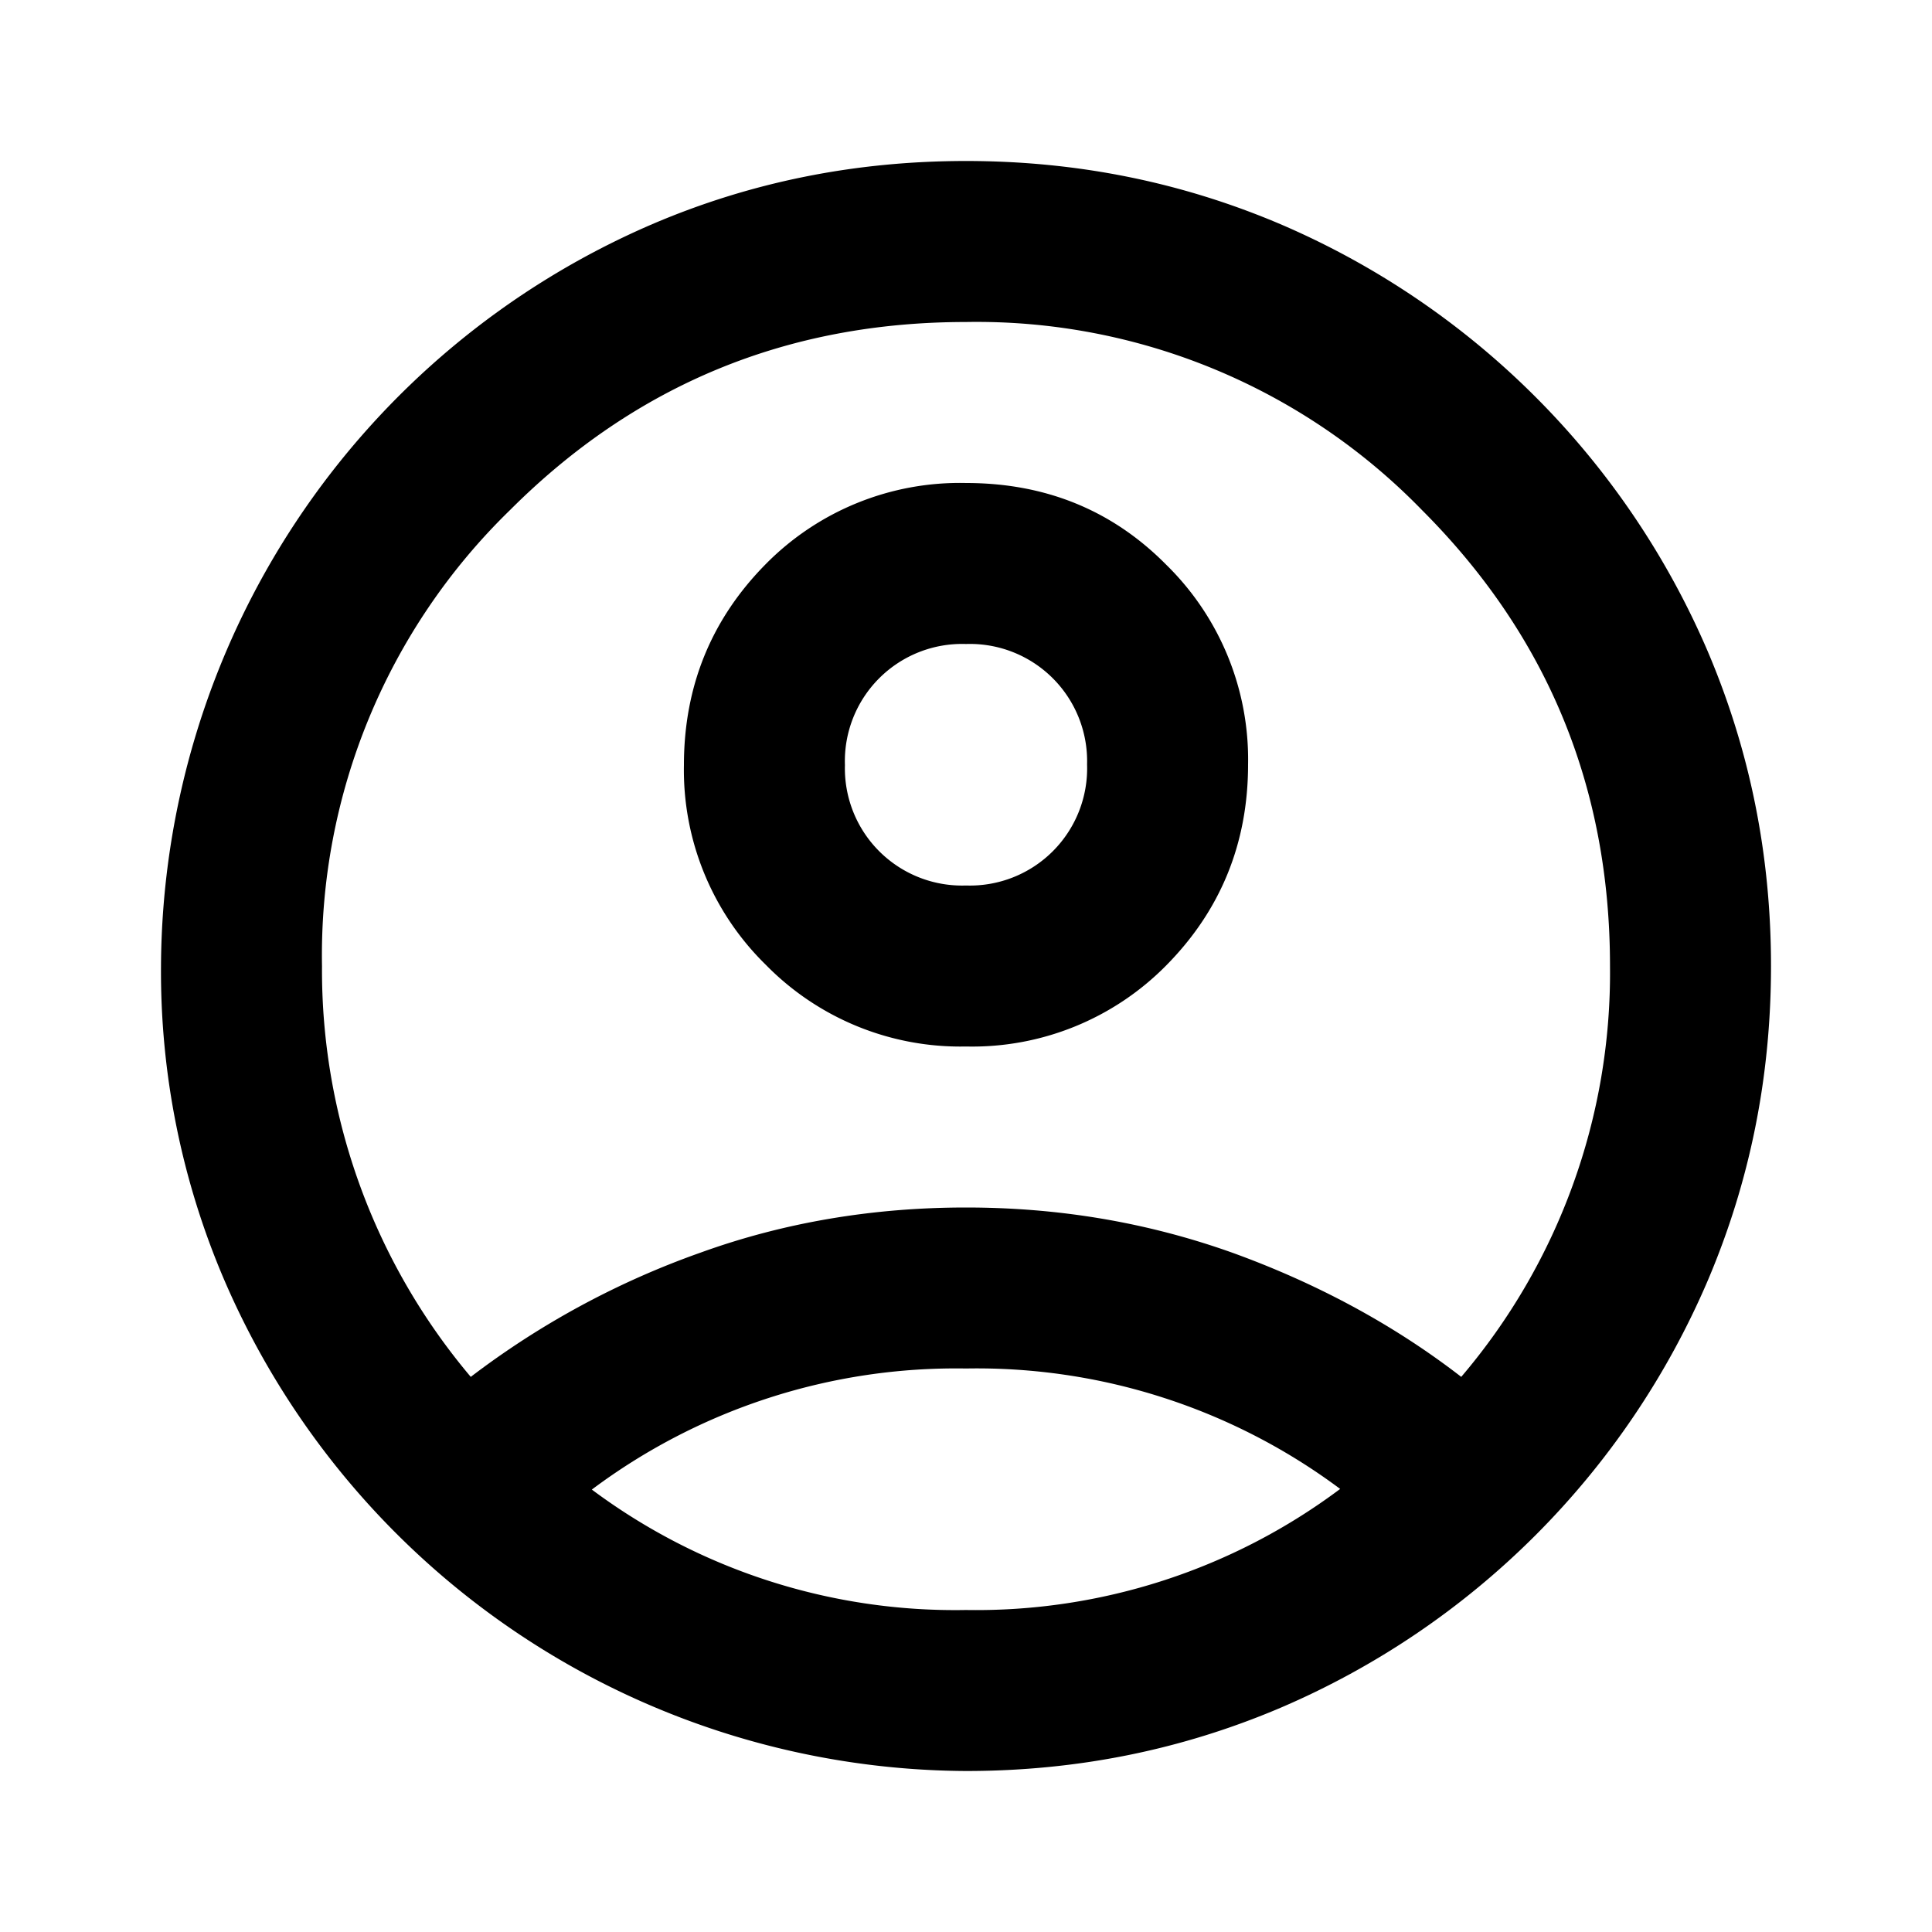 <svg width="30" height="30" fill="none" xmlns="http://www.w3.org/2000/svg">
  <path d="M7.31 21.38a13.06 13.06 0 0 1 3.57-1.93c1.3-.47 2.68-.7 4.12-.7s2.81.23 4.13.7c1.3.47 2.5 1.11 3.56 1.93A9.67 9.67 0 0 0 25 15c0-2.77-.97-5.13-2.92-7.08A9.64 9.64 0 0 0 15 5c-2.77 0-5.13.97-7.08 2.92A9.64 9.64 0 0 0 5 15a9.79 9.79 0 0 0 2.31 6.38ZM15 16.25a4.23 4.23 0 0 1-3.11-1.27 4.23 4.23 0 0 1-1.27-3.1c0-1.23.43-2.27 1.27-3.12A4.23 4.23 0 0 1 15 7.5c1.23 0 2.27.42 3.11 1.27a4.23 4.23 0 0 1 1.27 3.1c0 1.23-.43 2.27-1.27 3.12A4.23 4.23 0 0 1 15 16.25Zm0 11.25a12.61 12.61 0 0 1-11.52-7.63A12.16 12.16 0 0 1 2.5 15a12.61 12.61 0 0 1 7.63-11.52c1.52-.65 3.14-.98 4.87-.98s3.35.33 4.88.98a12.63 12.63 0 0 1 6.64 6.64c.65 1.53.98 3.15.98 4.88s-.33 3.35-.98 4.88a12.61 12.61 0 0 1-6.64 6.64c-1.53.65-3.15.98-4.88.98Zm0-2.5a9.43 9.43 0 0 0 5.81-1.88A9.43 9.43 0 0 0 15 21.25a9.43 9.43 0 0 0-5.81 1.88A9.43 9.43 0 0 0 15 25Zm0-11.25a1.82 1.82 0 0 0 1.88-1.88A1.82 1.82 0 0 0 15 10a1.82 1.82 0 0 0-1.88 1.88A1.82 1.82 0 0 0 15 13.75Z" fill="#000"/>
</svg>
